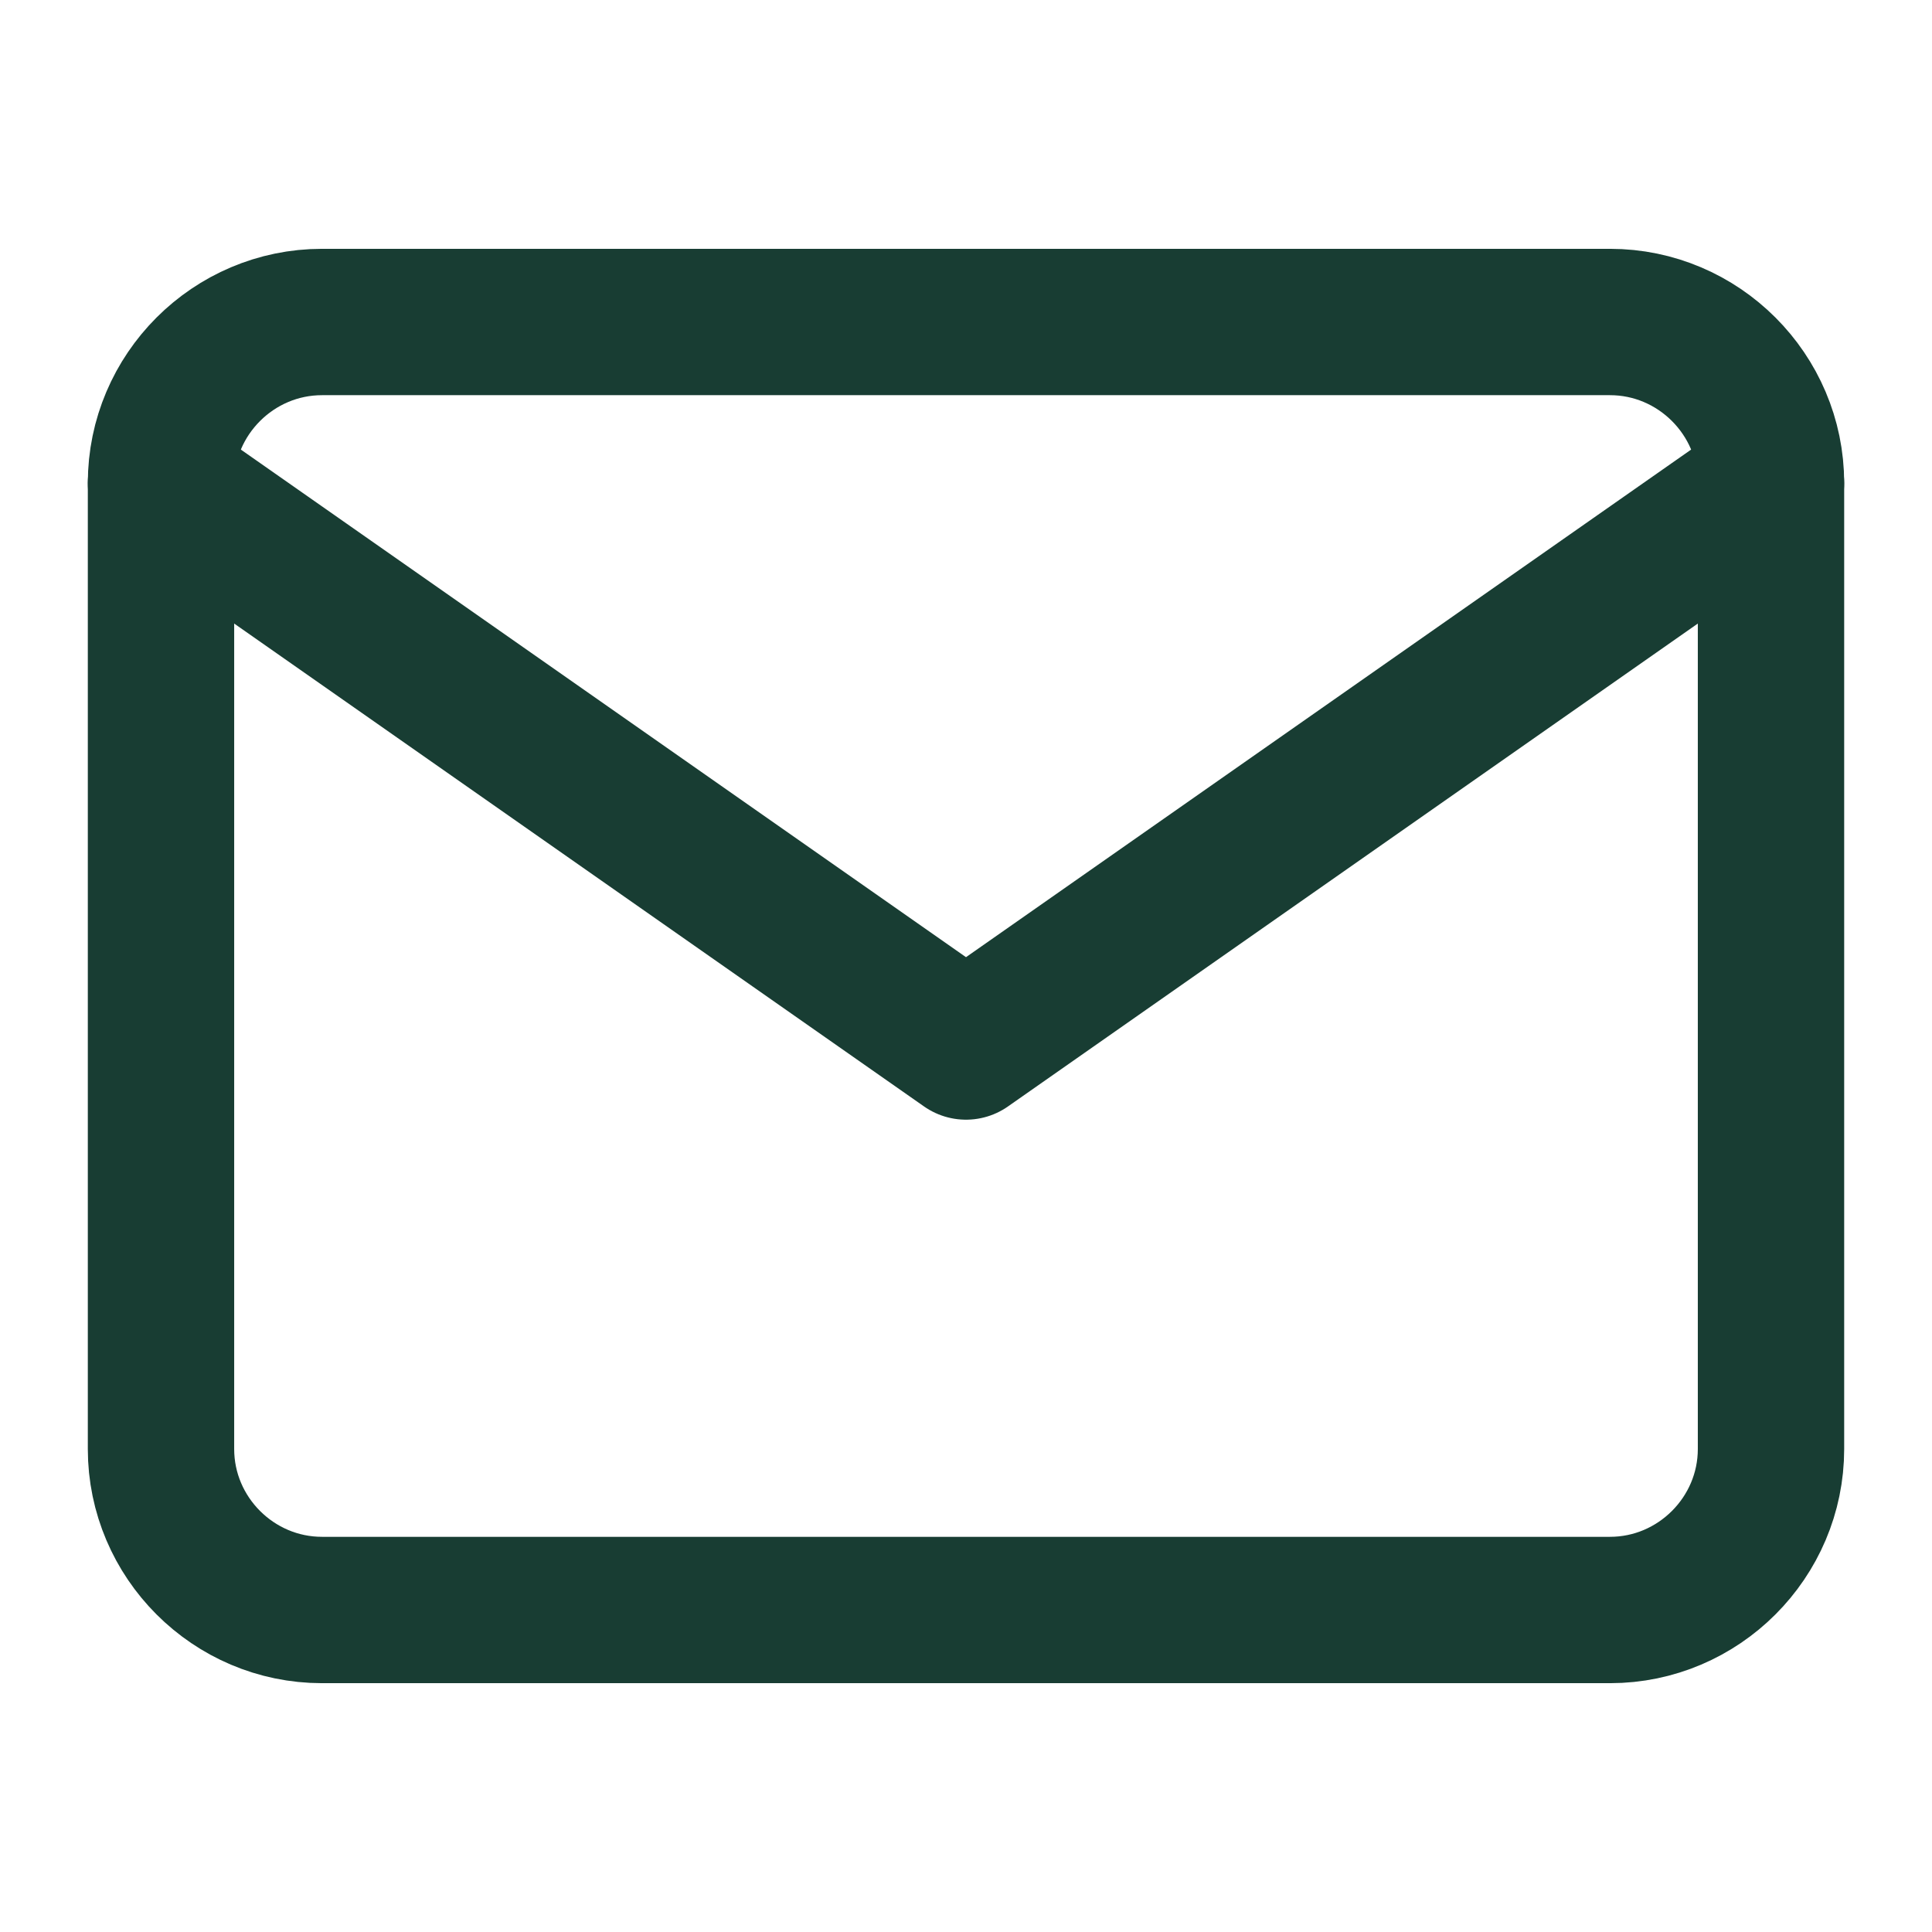 <svg width="33" height="33" viewBox="0 0 33 33" fill="none" xmlns="http://www.w3.org/2000/svg">
<path d="M5.5 5.5H27.5C29.012 5.5 30.25 6.737 30.25 8.25V24.75C30.25 26.262 29.012 27.5 27.5 27.5H5.5C3.987 27.5 2.75 26.262 2.75 24.75V8.25C2.75 6.737 3.987 5.5 5.5 5.5Z" stroke="#183D33" stroke-width="2.5" stroke-linecap="round" stroke-linejoin="round"/>
<path d="M30.25 8.25L16.5 17.875L2.75 8.25" stroke="#183D33" stroke-width="2.5" stroke-linecap="round" stroke-linejoin="round"/>
</svg>
